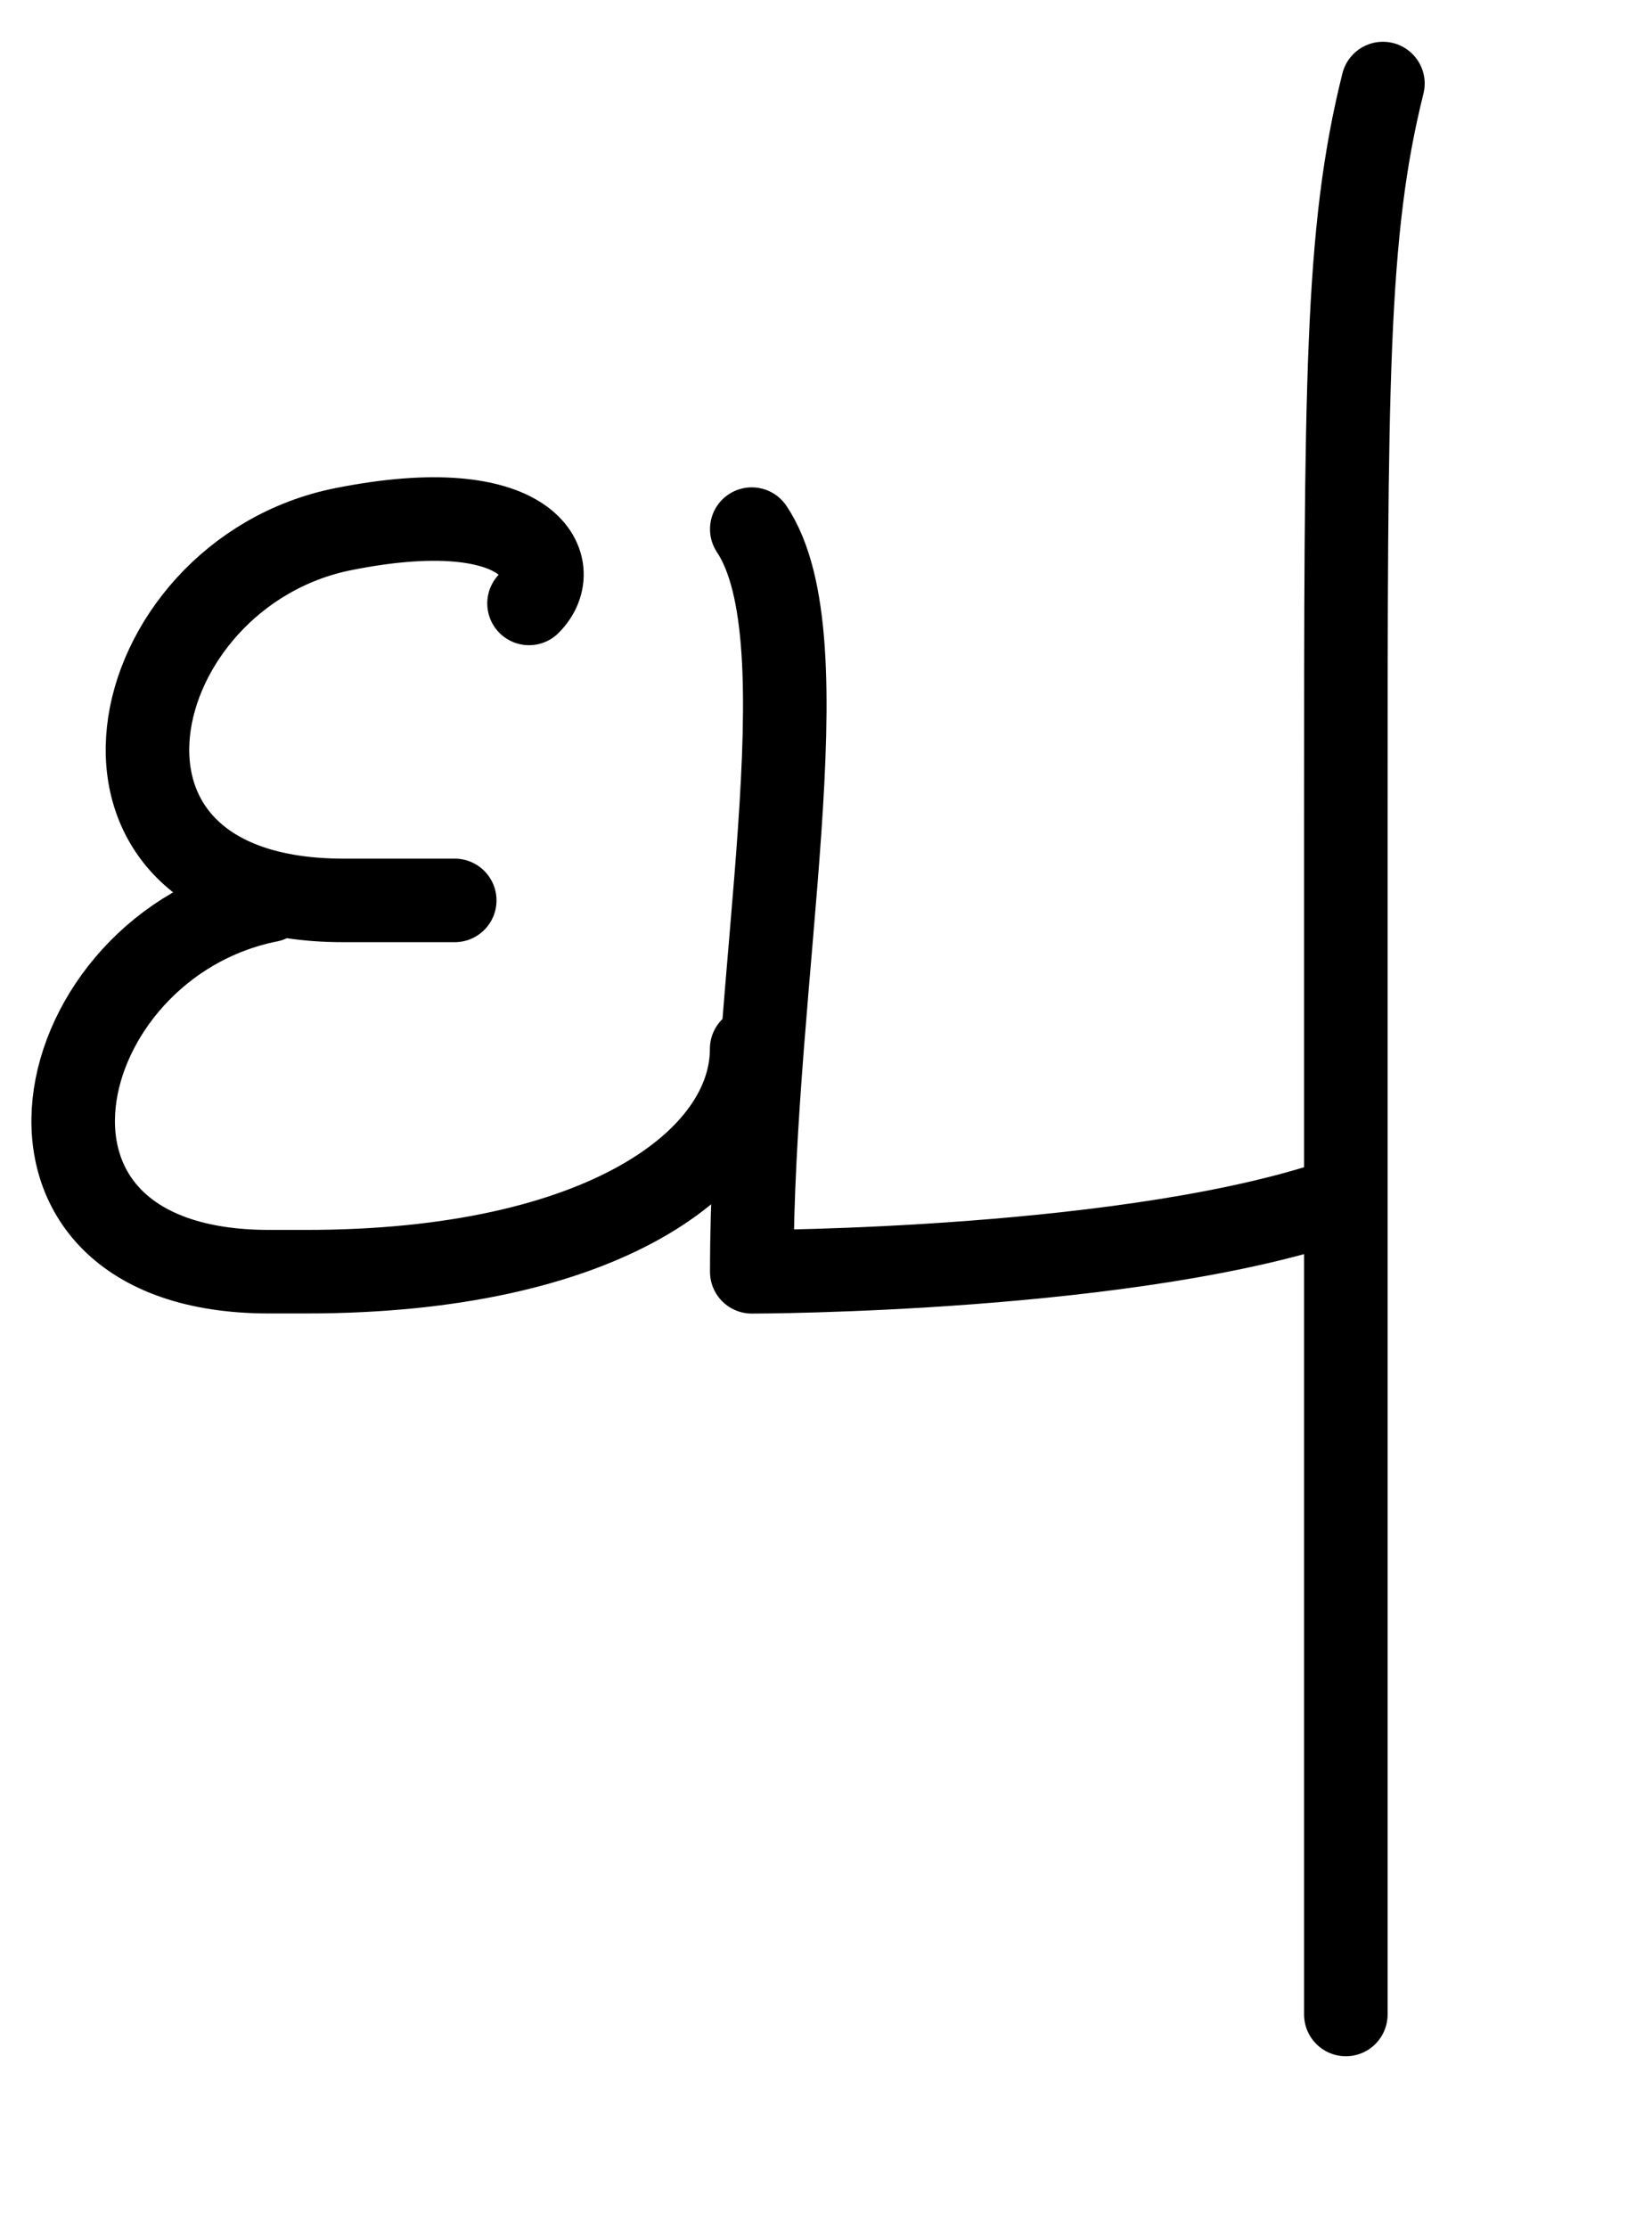 <?xml version="1.0" encoding="UTF-8"?>
<!DOCTYPE svg PUBLIC "-//W3C//DTD SVG 1.1//EN"
    "http://www.w3.org/Graphics/SVG/1.1/DTD/svg11.dtd">
<svg xmlns="http://www.w3.org/2000/svg" width="14.833px" height="20px" version="1.1" xmlns:xlink="http://www.w3.org/1999/xlink">
  <g stroke-linejoin="round" fill="none" stroke="hsl(340deg, 50%, 35%)" stroke-linecap="round" stroke-width="0.75px">
    <path d="M 4.75,5.417 c 0.333,-0.333 0,-1 -1.667 -0.667 c -2,0.4 -2.667,3.333 0 3.333 l 1,0 m -1.667,0 c -2,0.4 -2.667,3.333 0 3.333 l 0.333,0 c 2.667,0 4,-1 4 -2 M 6.75,4.75 c 0.667,1 0,4 0 6.667 c 0,0 3.467,0 5.333 -0.667 M 12.417,0.75 c -0.333,1.333 -0.333,2.667 -0.333 6.667 l 0,4 l 0,6.667 "/>
  </g>
</svg>